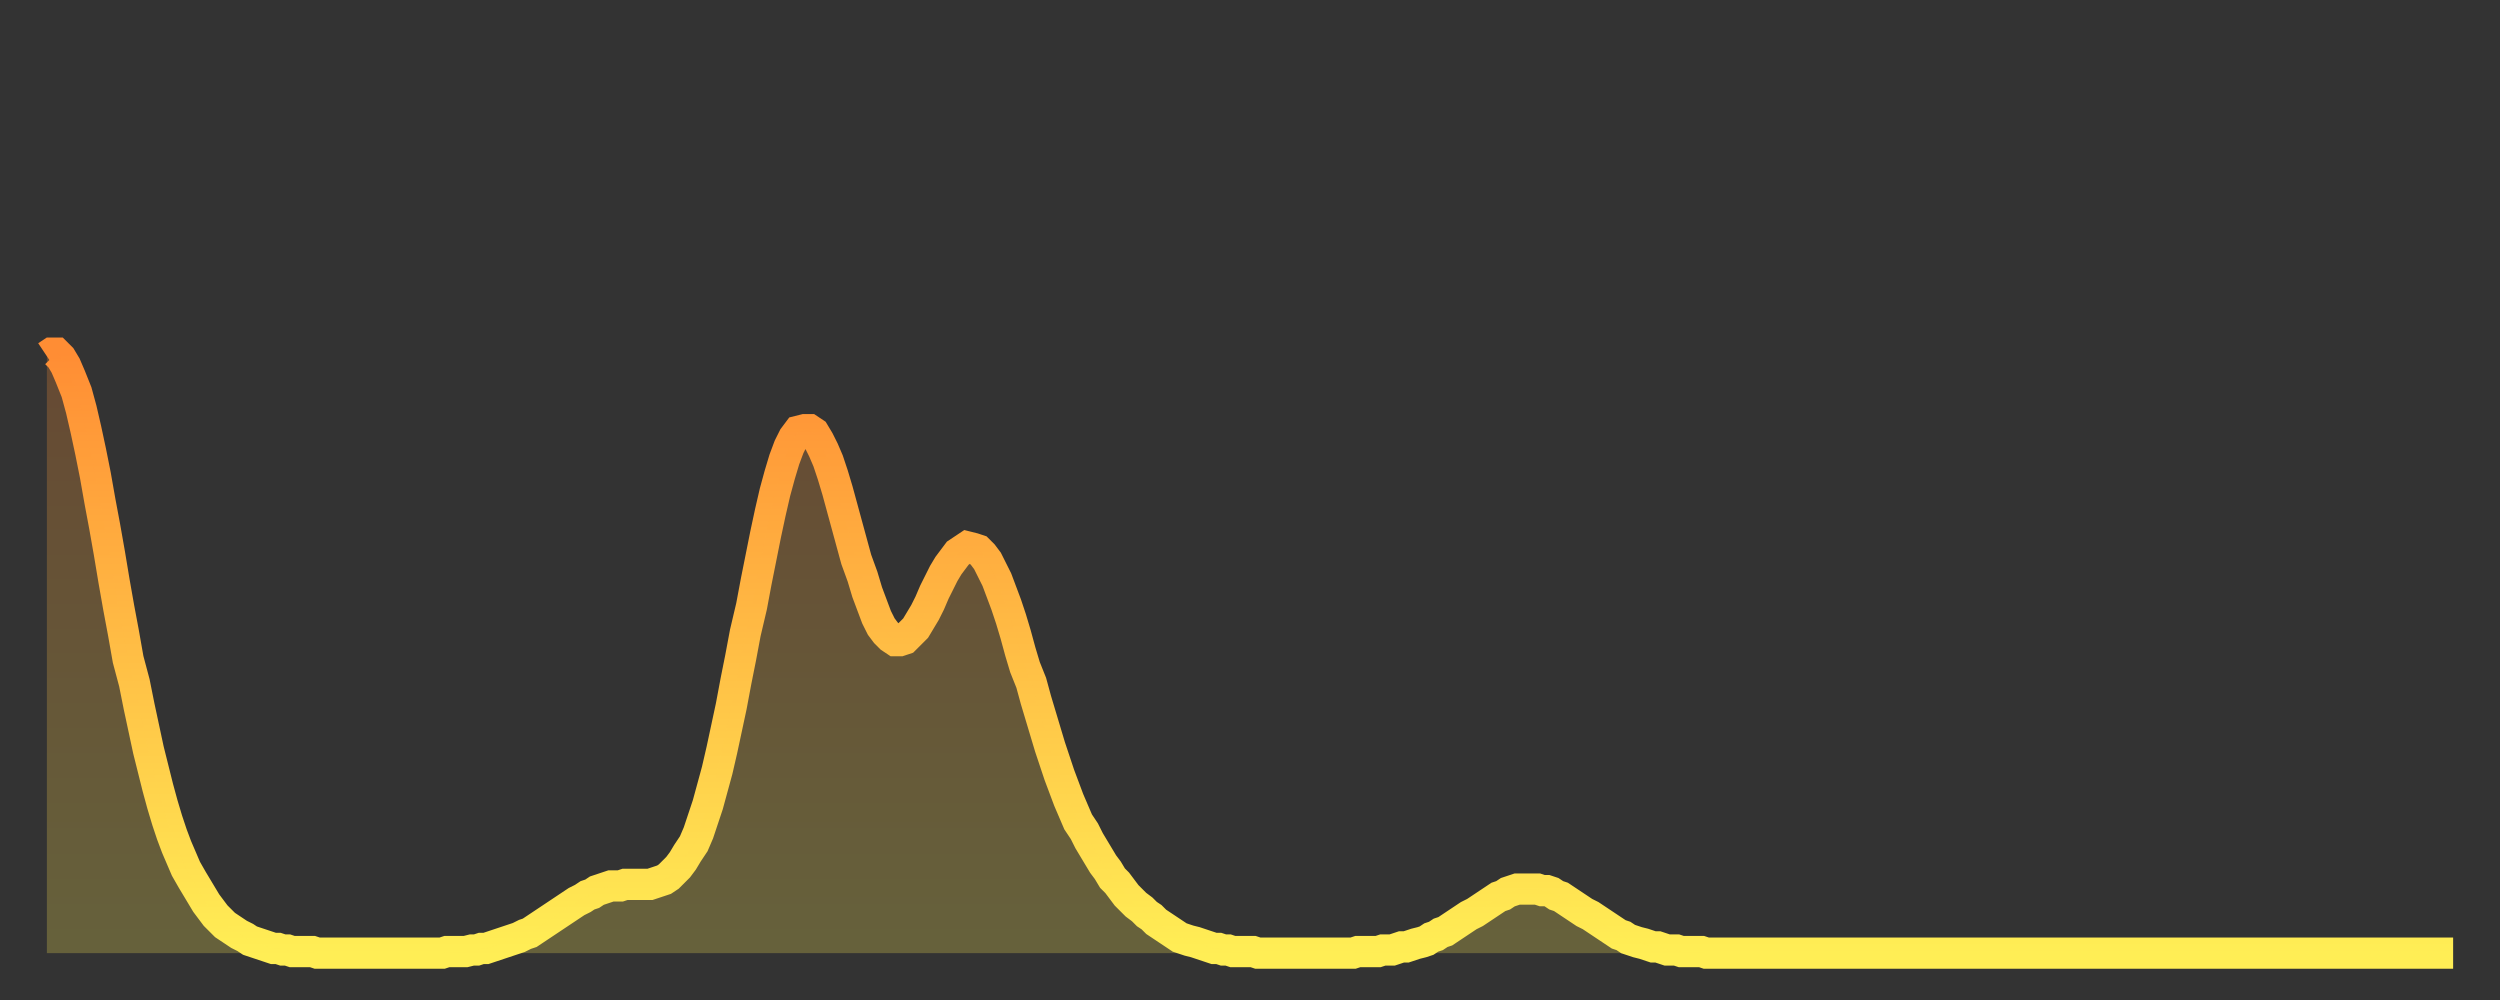 <?xml version="1.0" encoding="utf-8" ?>
<svg baseProfile="full" height="64" version="1.1" width="160" xmlns="http://www.w3.org/2000/svg" xmlns:ev="http://www.w3.org/2001/xml-events" xmlns:xlink="http://www.w3.org/1999/xlink"><rect width="100%" height="100%" fill="#333333" stroke="none"/><defs><linearGradient id="id533880" x1="0" x2="0" y1="0" y2="1"><stop offset="0%" stop-color="#ff8d34" /><stop offset="50%" stop-color="#ffbe45" /><stop offset="100%" stop-color="#ffee55" /></linearGradient></defs><g transform="translate(3,3)"><g><path d="M 0.0 19.8 0.3 19.6 0.6 19.6 0.9 19.9 1.2 20.4 1.5 21.1 1.9 22.1 2.2 23.2 2.5 24.5 2.8 25.9 3.1 27.4 3.4 29.1 3.7 30.7 4.0 32.4 4.3 34.2 4.6 35.9 4.9 37.5 5.2 39.2 5.6 40.7 5.9 42.2 6.2 43.6 6.5 45.0 6.8 46.2 7.1 47.4 7.4 48.5 7.7 49.5 8.0 50.4 8.3 51.2 8.6 51.9 8.9 52.6 9.3 53.3 9.6 53.8 9.9 54.3 10.2 54.8 10.5 55.2 10.8 55.6 11.1 55.9 11.4 56.2 11.7 56.4 12.0 56.6 12.3 56.8 12.7 57.0 13.0 57.2 13.3 57.3 13.6 57.4 13.9 57.5 14.2 57.6 14.5 57.7 14.8 57.7 15.1 57.8 15.4 57.8 15.7 57.9 16.0 57.9 16.4 57.9 16.7 57.9 17.0 57.9 17.3 58.0 17.6 58.0 17.9 58.0 18.2 58.0 18.5 58.0 18.8 58.0 19.1 58.0 19.4 58.0 19.8 58.0 20.1 58.0 20.4 58.0 20.7 58.0 21.0 58.0 21.3 58.0 21.6 58.0 21.9 58.0 22.2 58.0 22.5 58.0 22.8 58.0 23.1 58.0 23.5 58.0 23.8 58.0 24.1 58.0 24.4 58.0 24.7 58.0 25.0 58.0 25.3 58.0 25.6 57.9 25.9 57.9 26.2 57.9 26.5 57.9 26.8 57.9 27.2 57.8 27.5 57.8 27.8 57.7 28.1 57.7 28.4 57.6 28.7 57.5 29.0 57.4 29.3 57.3 29.6 57.2 29.9 57.1 30.2 57.0 30.6 56.8 30.9 56.7 31.2 56.5 31.5 56.3 31.8 56.1 32.1 55.9 32.4 55.7 32.7 55.5 33.0 55.3 33.3 55.1 33.6 54.9 33.9 54.7 34.3 54.5 34.6 54.3 34.9 54.2 35.2 54.0 35.5 53.9 35.8 53.8 36.1 53.7 36.4 53.7 36.7 53.7 37.0 53.6 37.3 53.6 37.7 53.6 38.0 53.6 38.3 53.6 38.6 53.6 38.9 53.5 39.2 53.4 39.5 53.3 39.8 53.1 40.1 52.8 40.4 52.5 40.7 52.1 41.0 51.6 41.4 51.0 41.7 50.3 42.0 49.4 42.3 48.5 42.6 47.4 42.9 46.3 43.2 45.0 43.5 43.6 43.8 42.2 44.1 40.6 44.4 39.1 44.7 37.5 45.1 35.8 45.4 34.2 45.7 32.7 46.0 31.2 46.3 29.8 46.6 28.5 46.9 27.4 47.2 26.4 47.5 25.6 47.8 25.0 48.1 24.6 48.5 24.5 48.8 24.5 49.1 24.7 49.4 25.2 49.7 25.8 50.0 26.5 50.3 27.4 50.6 28.4 50.9 29.5 51.2 30.6 51.5 31.7 51.8 32.8 52.2 33.9 52.5 34.9 52.8 35.7 53.1 36.5 53.4 37.1 53.7 37.5 54.0 37.8 54.3 38.0 54.6 38.0 54.9 37.9 55.2 37.6 55.6 37.2 55.9 36.7 56.2 36.2 56.5 35.6 56.8 34.9 57.1 34.3 57.4 33.7 57.7 33.2 58.0 32.8 58.3 32.4 58.6 32.2 58.9 32.0 59.3 32.1 59.6 32.2 59.9 32.5 60.2 32.9 60.5 33.5 60.8 34.1 61.1 34.9 61.4 35.7 61.7 36.6 62.0 37.6 62.3 38.7 62.6 39.7 63.0 40.7 63.3 41.8 63.6 42.8 63.9 43.8 64.2 44.8 64.5 45.7 64.8 46.6 65.1 47.4 65.4 48.2 65.7 48.9 66.0 49.6 66.4 50.2 66.7 50.8 67.0 51.3 67.3 51.8 67.6 52.3 67.9 52.7 68.2 53.2 68.5 53.5 68.8 53.9 69.1 54.3 69.4 54.6 69.7 54.9 70.1 55.2 70.4 55.5 70.7 55.7 71.0 56.0 71.3 56.2 71.6 56.4 71.9 56.6 72.2 56.8 72.5 57.0 72.8 57.1 73.1 57.2 73.5 57.3 73.8 57.4 74.1 57.5 74.4 57.6 74.7 57.7 75.0 57.7 75.3 57.8 75.6 57.8 75.9 57.9 76.2 57.9 76.5 57.9 76.8 57.9 77.2 57.9 77.5 58.0 77.8 58.0 78.1 58.0 78.4 58.0 78.7 58.0 79.0 58.0 79.3 58.0 79.6 58.0 79.9 58.0 80.2 58.0 80.5 58.0 80.9 58.0 81.2 58.0 81.5 58.0 81.8 58.0 82.1 58.0 82.4 58.0 82.7 58.0 83.0 58.0 83.3 58.0 83.6 58.0 83.9 57.9 84.3 57.9 84.6 57.9 84.9 57.9 85.2 57.9 85.5 57.8 85.8 57.8 86.1 57.8 86.4 57.7 86.7 57.6 87.0 57.6 87.3 57.5 87.6 57.4 88.0 57.3 88.3 57.2 88.6 57.0 88.9 56.9 89.2 56.7 89.5 56.6 89.8 56.4 90.1 56.2 90.4 56.0 90.7 55.8 91.0 55.6 91.4 55.4 91.7 55.2 92.0 55.0 92.3 54.8 92.6 54.6 92.9 54.4 93.2 54.3 93.5 54.1 93.8 54.0 94.1 53.9 94.4 53.9 94.7 53.9 95.1 53.9 95.4 53.9 95.7 54.0 96.0 54.0 96.3 54.1 96.6 54.3 96.9 54.4 97.2 54.6 97.5 54.8 97.8 55.0 98.1 55.2 98.4 55.4 98.8 55.6 99.1 55.8 99.4 56.0 99.7 56.2 100.0 56.4 100.3 56.6 100.6 56.8 100.9 56.9 101.2 57.1 101.5 57.2 101.8 57.3 102.2 57.4 102.5 57.5 102.8 57.6 103.1 57.6 103.4 57.7 103.7 57.8 104.0 57.8 104.3 57.8 104.6 57.9 104.9 57.9 105.2 57.9 105.5 57.9 105.9 57.9 106.2 58.0 106.5 58.0 106.8 58.0 107.1 58.0 107.4 58.0 107.7 58.0 108.0 58.0 108.3 58.0 108.6 58.0 108.9 58.0 109.3 58.0 109.6 58.0 109.9 58.0 110.2 58.0 110.5 58.0 110.8 58.0 111.1 58.0 111.4 58.0 111.7 58.0 112.0 58.0 112.3 58.0 112.6 58.0 113.0 58.0 113.3 58.0 113.6 58.0 113.9 58.0 114.2 58.0 114.5 58.0 114.8 58.0 115.1 58.0 115.4 58.0 115.7 58.0 116.0 58.0 116.3 58.0 116.7 58.0 117.0 58.0 117.3 58.0 117.6 58.0 117.9 58.0 118.2 58.0 118.5 58.0 118.8 58.0 119.1 58.0 119.4 58.0 119.7 58.0 120.1 58.0 120.4 58.0 120.7 58.0 121.0 58.0 121.3 58.0 121.6 58.0 121.9 58.0 122.2 58.0 122.5 58.0 122.8 58.0 123.1 58.0 123.4 58.0 123.8 58.0 124.1 58.0 124.4 58.0 124.7 58.0 125.0 58.0 125.3 58.0 125.6 58.0 125.9 58.0 126.2 58.0 126.5 58.0 126.8 58.0 127.2 58.0 127.5 58.0 127.8 58.0 128.1 58.0 128.4 58.0 128.7 58.0 129.0 58.0 129.3 58.0 129.6 58.0 129.9 58.0 130.2 58.0 130.5 58.0 130.9 58.0 131.2 58.0 131.5 58.0 131.8 58.0 132.1 58.0 132.4 58.0 132.7 58.0 133.0 58.0 133.3 58.0 133.6 58.0 133.9 58.0 134.2 58.0 134.6 58.0 134.9 58.0 135.2 58.0 135.5 58.0 135.8 58.0 136.1 58.0 136.4 58.0 136.7 58.0 137.0 58.0 137.3 58.0 137.6 58.0 138.0 58.0 138.3 58.0 138.6 58.0 138.9 58.0 139.2 58.0 139.5 58.0 139.8 58.0 140.1 58.0 140.4 58.0 140.7 58.0 141.0 58.0 141.3 58.0 141.7 58.0 142.0 58.0 142.3 58.0 142.6 58.0 142.9 58.0 143.2 58.0 143.5 58.0 143.8 58.0 144.1 58.0 144.4 58.0 144.7 58.0 145.1 58.0 145.4 58.0 145.7 58.0 146.0 58.0 146.3 58.0 146.6 58.0 146.9 58.0 147.2 58.0 147.5 58.0 147.8 58.0 148.1 58.0 148.4 58.0 148.8 58.0 149.1 58.0 149.4 58.0 149.7 58.0 150.0 58.0 150.3 58.0 150.6 58.0 150.9 58.0 151.2 58.0 151.5 58.0 151.8 58.0 152.1 58.0 152.5 58.0 152.8 58.0 153.1 58.0 153.4 58.0 153.7 58.0 154.0 58.0" fill="none" id="graph-curve" opacity="1" stroke="url(#id533880)" stroke-width="2" /><path d="M 0 58 L 0.0 19.8 0.3 19.6 0.6 19.6 0.9 19.9 1.2 20.4 1.5 21.1 1.9 22.1 2.2 23.2 2.5 24.5 2.8 25.9 3.1 27.4 3.4 29.1 3.7 30.7 4.0 32.4 4.3 34.2 4.6 35.9 4.9 37.5 5.2 39.2 5.6 40.7 5.9 42.2 6.2 43.6 6.5 45.0 6.8 46.2 7.1 47.4 7.4 48.5 7.7 49.5 8.0 50.4 8.3 51.2 8.6 51.9 8.9 52.6 9.3 53.3 9.6 53.8 9.9 54.3 10.2 54.8 10.5 55.2 10.8 55.6 11.1 55.9 11.4 56.2 11.7 56.4 12.0 56.6 12.3 56.8 12.7 57.0 13.0 57.2 13.3 57.3 13.6 57.4 13.9 57.5 14.2 57.6 14.5 57.7 14.8 57.7 15.1 57.8 15.4 57.8 15.7 57.9 16.0 57.9 16.4 57.9 16.7 57.9 17.0 57.9 17.3 58.0 17.6 58.0 17.9 58.0 18.2 58.0 18.5 58.0 18.8 58.0 19.1 58.0 19.4 58.0 19.8 58.0 20.1 58.0 20.4 58.0 20.7 58.0 21.0 58.0 21.3 58.0 21.6 58.0 21.9 58.0 22.2 58.0 22.5 58.0 22.8 58.0 23.1 58.0 23.5 58.0 23.8 58.0 24.1 58.0 24.4 58.0 24.7 58.0 25.0 58.0 25.3 58.0 25.6 57.9 25.9 57.9 26.2 57.9 26.5 57.9 26.8 57.9 27.2 57.8 27.5 57.8 27.8 57.7 28.1 57.7 28.4 57.6 28.7 57.5 29.0 57.4 29.3 57.3 29.6 57.2 29.9 57.1 30.2 57.0 30.6 56.8 30.9 56.7 31.2 56.5 31.5 56.3 31.8 56.1 32.1 55.9 32.4 55.7 32.7 55.5 33.0 55.3 33.3 55.1 33.6 54.9 33.9 54.7 34.3 54.5 34.6 54.3 34.9 54.2 35.2 54.0 35.5 53.9 35.8 53.8 36.1 53.7 36.4 53.7 36.7 53.7 37.0 53.6 37.3 53.6 37.7 53.6 38.0 53.6 38.3 53.6 38.6 53.6 38.9 53.5 39.2 53.4 39.5 53.3 39.8 53.1 40.1 52.8 40.4 52.5 40.7 52.1 41.0 51.6 41.4 51.0 41.7 50.3 42.0 49.4 42.3 48.5 42.6 47.4 42.9 46.3 43.2 45.0 43.5 43.6 43.8 42.2 44.1 40.6 44.4 39.1 44.7 37.5 45.1 35.8 45.4 34.2 45.7 32.7 46.0 31.2 46.3 29.8 46.6 28.5 46.9 27.4 47.2 26.4 47.5 25.6 47.8 25.0 48.1 24.6 48.5 24.5 48.8 24.5 49.1 24.7 49.4 25.2 49.7 25.8 50.0 26.5 50.3 27.4 50.6 28.4 50.9 29.5 51.2 30.6 51.5 31.7 51.8 32.8 52.2 33.9 52.5 34.9 52.8 35.7 53.1 36.5 53.4 37.1 53.7 37.5 54.0 37.8 54.3 38.0 54.6 38.0 54.9 37.9 55.2 37.6 55.6 37.2 55.9 36.7 56.2 36.2 56.5 35.6 56.8 34.9 57.1 34.3 57.4 33.7 57.7 33.2 58.0 32.8 58.3 32.4 58.6 32.2 58.9 32.0 59.3 32.1 59.6 32.2 59.9 32.5 60.2 32.9 60.5 33.5 60.8 34.1 61.1 34.9 61.4 35.7 61.7 36.6 62.0 37.6 62.3 38.7 62.6 39.7 63.0 40.7 63.3 41.8 63.6 42.8 63.9 43.8 64.2 44.8 64.5 45.7 64.8 46.6 65.1 47.4 65.4 48.2 65.7 48.9 66.0 49.6 66.4 50.2 66.7 50.8 67.0 51.3 67.3 51.8 67.6 52.3 67.9 52.7 68.2 53.2 68.5 53.5 68.8 53.9 69.1 54.3 69.4 54.6 69.7 54.9 70.1 55.2 70.4 55.5 70.7 55.7 71.0 56.0 71.3 56.2 71.6 56.4 71.9 56.6 72.2 56.8 72.5 57.0 72.8 57.1 73.1 57.2 73.5 57.3 73.8 57.4 74.1 57.5 74.4 57.6 74.7 57.7 75.0 57.7 75.3 57.8 75.6 57.8 75.9 57.9 76.2 57.9 76.5 57.9 76.8 57.9 77.2 57.9 77.5 58.0 77.8 58.0 78.1 58.0 78.4 58.0 78.7 58.0 79.0 58.0 79.3 58.0 79.6 58.0 79.9 58.0 80.2 58.0 80.5 58.0 80.9 58.0 81.2 58.0 81.5 58.0 81.8 58.0 82.1 58.0 82.4 58.0 82.7 58.0 83.0 58.0 83.3 58.0 83.6 58.0 83.9 57.9 84.3 57.9 84.6 57.9 84.9 57.9 85.2 57.9 85.5 57.8 85.8 57.8 86.1 57.8 86.4 57.7 86.7 57.6 87.0 57.6 87.3 57.5 87.6 57.4 88.0 57.3 88.3 57.2 88.6 57.0 88.9 56.9 89.2 56.7 89.5 56.6 89.8 56.4 90.1 56.2 90.4 56.0 90.7 55.8 91.0 55.6 91.4 55.4 91.7 55.2 92.0 55.0 92.3 54.8 92.6 54.6 92.9 54.4 93.2 54.3 93.5 54.1 93.8 54.0 94.1 53.9 94.4 53.9 94.7 53.9 95.1 53.9 95.4 53.9 95.7 54.0 96.0 54.0 96.3 54.1 96.6 54.3 96.9 54.4 97.2 54.6 97.5 54.8 97.8 55.0 98.1 55.2 98.4 55.4 98.8 55.6 99.1 55.8 99.4 56.0 99.7 56.2 100.0 56.4 100.3 56.6 100.6 56.8 100.9 56.9 101.2 57.1 101.5 57.2 101.8 57.3 102.2 57.4 102.5 57.5 102.8 57.6 103.1 57.6 103.4 57.7 103.7 57.8 104.0 57.8 104.3 57.8 104.6 57.9 104.9 57.9 105.2 57.9 105.5 57.9 105.9 57.9 106.2 58.0 106.5 58.0 106.8 58.0 107.1 58.0 107.4 58.0 107.7 58.0 108.0 58.0 108.3 58.0 108.6 58.0 108.9 58.0 109.3 58.0 109.6 58.0 109.9 58.0 110.2 58.0 110.5 58.0 110.8 58.0 111.1 58.0 111.4 58.0 111.7 58.0 112.0 58.0 112.3 58.0 112.6 58.0 113.0 58.0 113.3 58.0 113.6 58.0 113.9 58.0 114.2 58.0 114.5 58.0 114.8 58.0 115.1 58.0 115.4 58.0 115.7 58.0 116.0 58.0 116.3 58.0 116.7 58.0 117.0 58.0 117.3 58.0 117.6 58.0 117.9 58.0 118.2 58.0 118.5 58.0 118.8 58.0 119.1 58.0 119.4 58.0 119.7 58.0 120.1 58.0 120.4 58.0 120.7 58.0 121.0 58.0 121.3 58.0 121.6 58.0 121.9 58.0 122.2 58.0 122.5 58.0 122.8 58.0 123.1 58.0 123.4 58.0 123.8 58.0 124.1 58.0 124.4 58.0 124.7 58.0 125.0 58.0 125.3 58.0 125.6 58.0 125.9 58.0 126.2 58.0 126.5 58.0 126.8 58.0 127.2 58.0 127.5 58.0 127.8 58.0 128.1 58.0 128.4 58.0 128.7 58.0 129.0 58.0 129.3 58.0 129.6 58.0 129.9 58.0 130.2 58.0 130.5 58.0 130.9 58.0 131.2 58.0 131.5 58.0 131.8 58.0 132.1 58.0 132.4 58.0 132.7 58.0 133.0 58.0 133.3 58.0 133.6 58.0 133.9 58.0 134.2 58.0 134.6 58.0 134.9 58.0 135.2 58.0 135.5 58.0 135.8 58.0 136.1 58.0 136.4 58.0 136.7 58.0 137.0 58.0 137.3 58.0 137.6 58.0 138.0 58.0 138.3 58.0 138.6 58.0 138.9 58.0 139.2 58.0 139.5 58.0 139.8 58.0 140.1 58.0 140.4 58.0 140.7 58.0 141.0 58.0 141.3 58.0 141.7 58.0 142.0 58.0 142.3 58.0 142.6 58.0 142.9 58.0 143.2 58.0 143.5 58.0 143.8 58.0 144.1 58.0 144.4 58.0 144.7 58.0 145.1 58.0 145.4 58.0 145.7 58.0 146.0 58.0 146.3 58.0 146.6 58.0 146.9 58.0 147.2 58.0 147.5 58.0 147.8 58.0 148.1 58.0 148.4 58.0 148.8 58.0 149.1 58.0 149.4 58.0 149.7 58.0 150.0 58.0 150.3 58.0 150.6 58.0 150.9 58.0 151.2 58.0 151.5 58.0 151.8 58.0 152.1 58.0 152.5 58.0 152.8 58.0 153.1 58.0 153.4 58.0 153.7 58.0 154.0 58.0 154 58" fill="url(#id533880)" fill-opacity=".25" id="graph-shadow" /></g></g></svg>